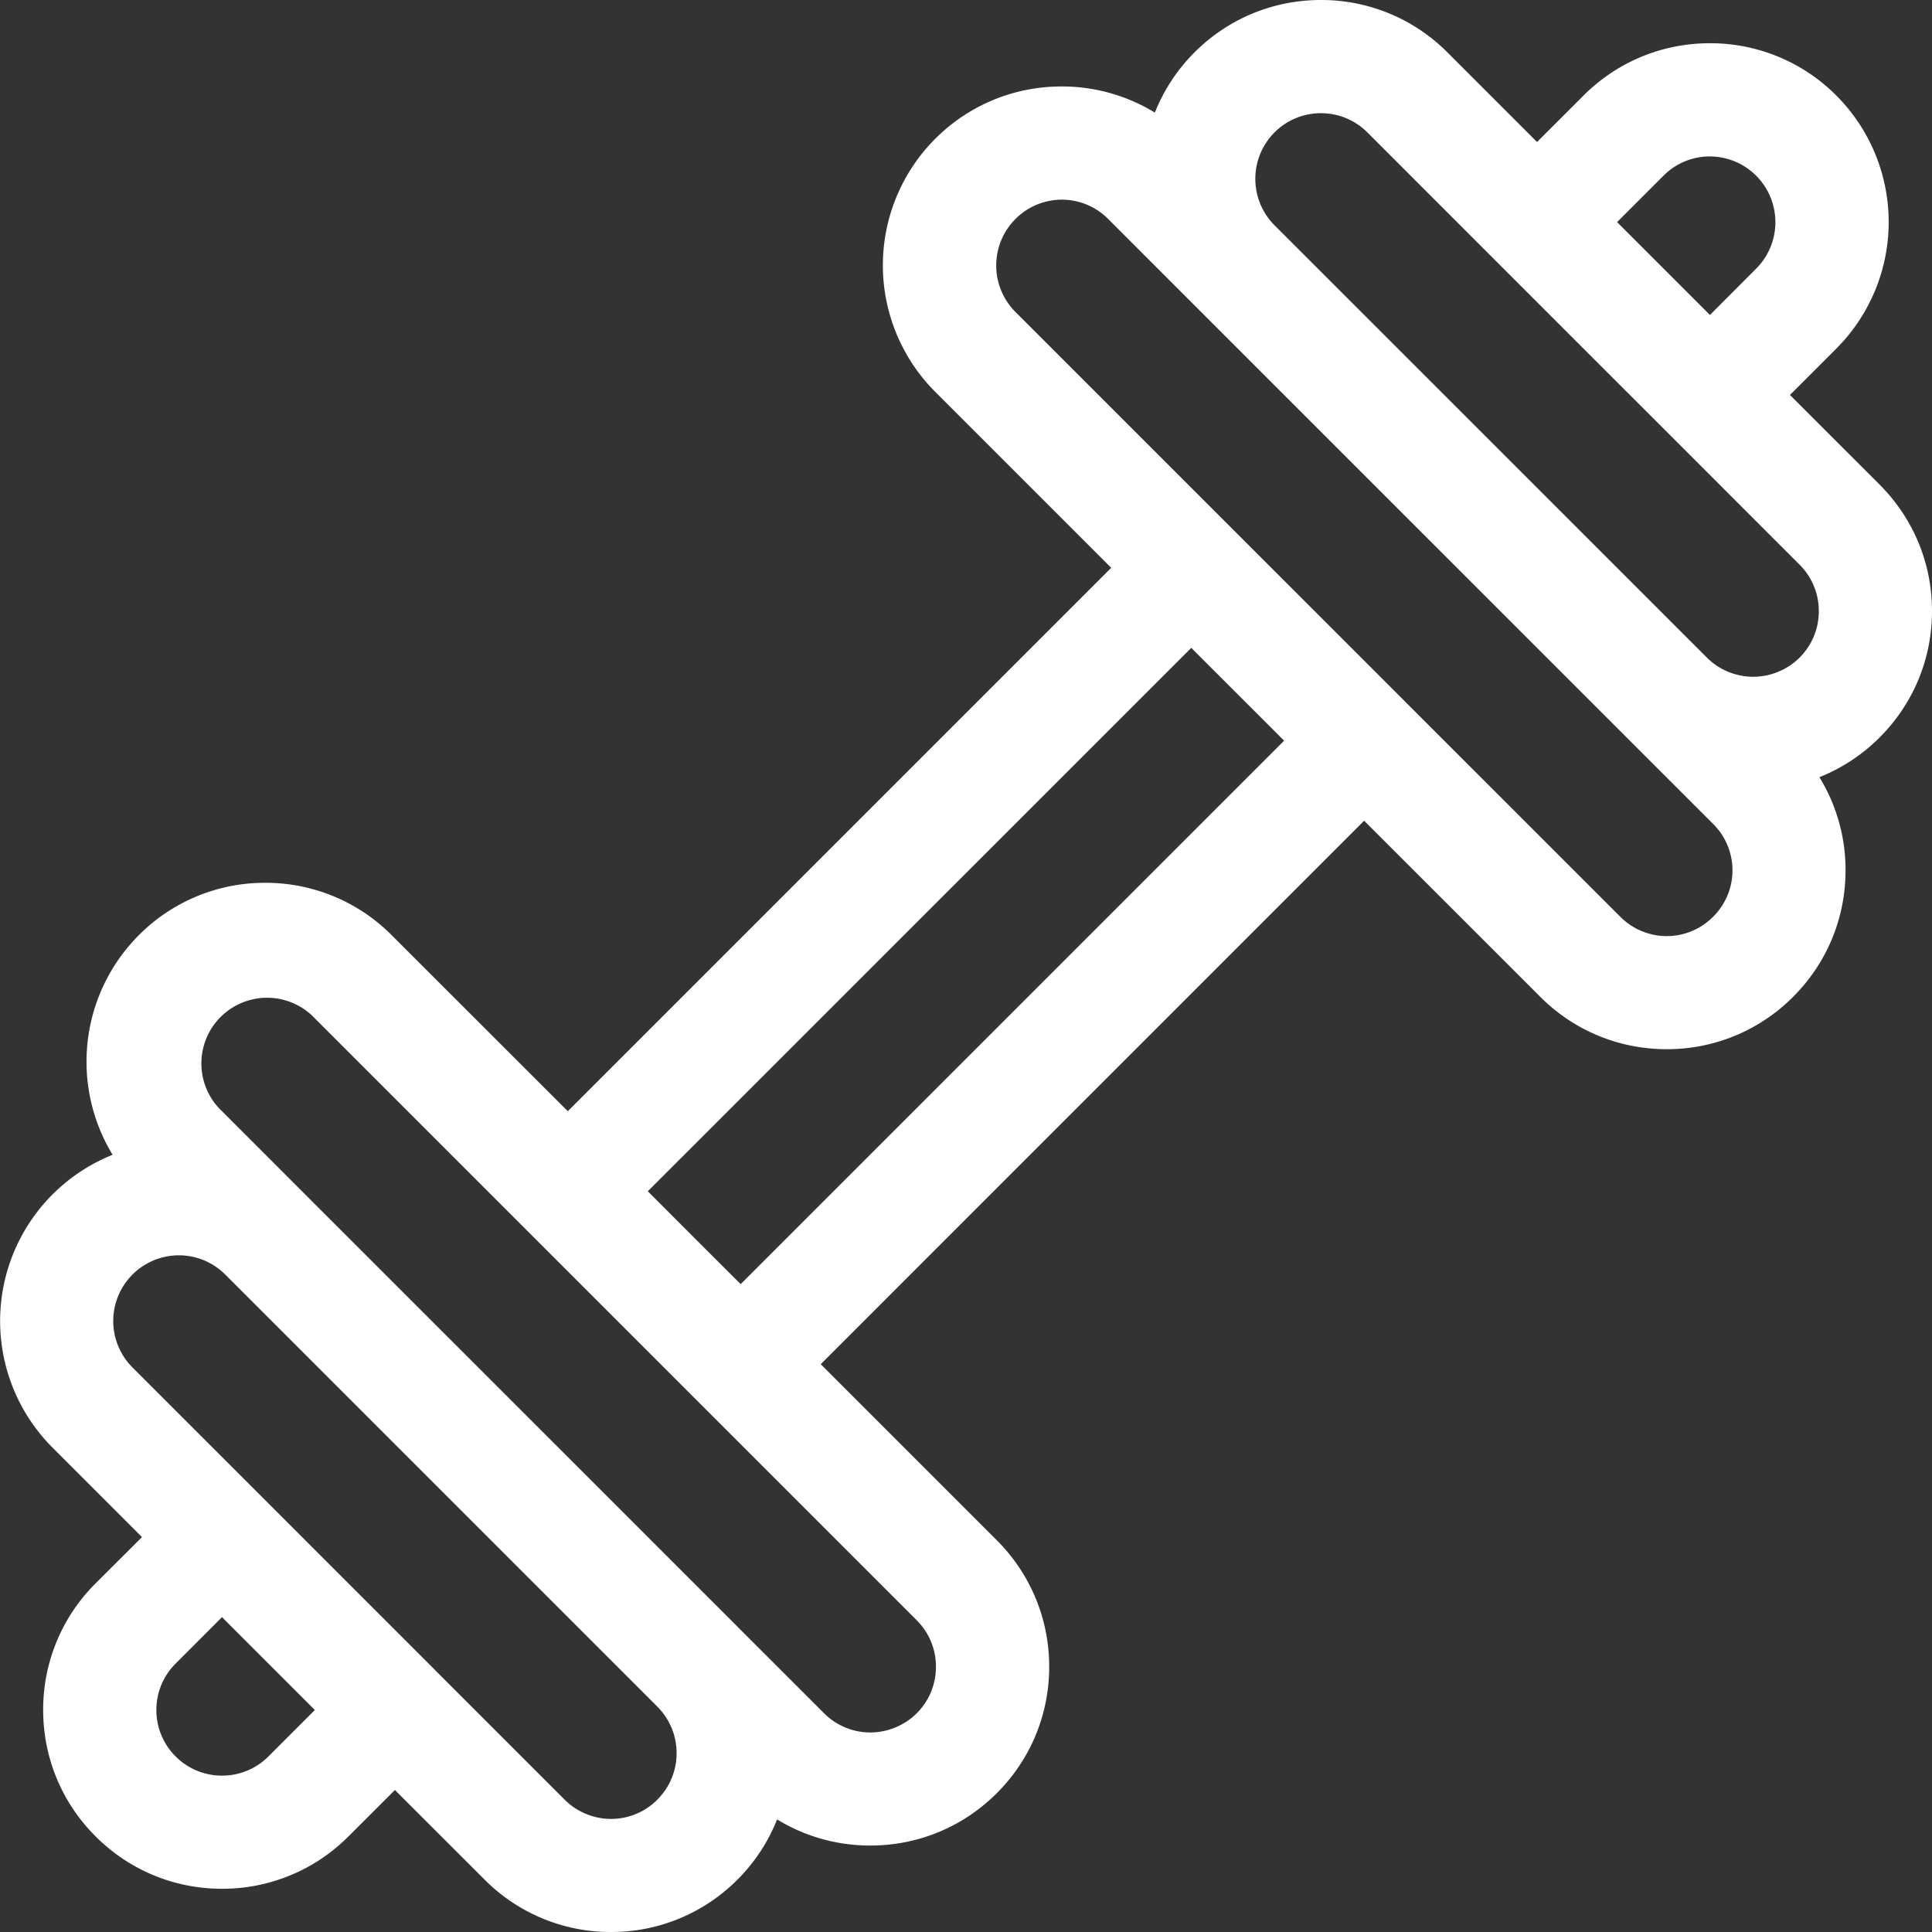 <svg xmlns="http://www.w3.org/2000/svg" width="32" height="32" fill="none"><rect width="100%" height="100%" fill="#333333" stroke="none"/><g clip-path="url(#a)"><path fill="#fff" d="M32 10.12c0-.79-.309-1.534-.868-2.094l-1.485-1.484.757-.757.012-.012a2.966 2.966 0 0 0 0-4.19 2.943 2.943 0 0 0-2.094-.867c-.791 0-1.535.308-2.095.867l-.014.015-.755.754L23.974.868A2.942 2.942 0 0 0 21.879 0c-.791 0-1.535.308-2.095.868a2.946 2.946 0 0 0-.656.997 2.943 2.943 0 0 0-1.544-.433c-.791 0-1.535.308-2.095.868a2.966 2.966 0 0 0 0 4.189l2.916 2.916-9 9-2.917-2.915a2.943 2.943 0 0 0-2.094-.868 2.94 2.94 0 0 0-2.095.868 2.967 2.967 0 0 0-.434 3.637 2.966 2.966 0 0 0-.998 4.847l1.485 1.485-.77.768a2.943 2.943 0 0 0-.867 2.095c0 .791.308 1.535.868 2.094.56.56 1.303.868 2.095.868a2.942 2.942 0 0 0 2.094-.868l.769-.768 1.485 1.484A2.94 2.94 0 0 0 10.12 32a2.94 2.94 0 0 0 2.095-.868c.285-.284.508-.623.656-.997.46.282.99.433 1.544.433.791 0 1.535-.308 2.095-.867.56-.56.868-1.304.868-2.095 0-.791-.309-1.535-.868-2.095l-2.916-2.916 9-9.001 2.917 2.916c.56.56 1.304.868 2.095.868a2.94 2.94 0 0 0 2.094-.868c.56-.56.868-1.303.868-2.094a2.93 2.93 0 0 0-.433-1.543c.374-.15.713-.373.997-.658.56-.56.868-1.303.868-2.094ZM4.46 29.079l-.014.013a1.08 1.08 0 0 1-.768.318 1.08 1.08 0 0 1-.77-.319 1.08 1.08 0 0 1-.318-.768c0-.29.113-.564.319-.769l.768-.769 1.538 1.538-.756.756Zm22.324-25.4.768-.768.01-.01a1.08 1.08 0 0 1 .76-.31 1.089 1.089 0 0 1 .777 1.847l-.01.01-.767.769-.77-.77-.768-.768ZM21.11 2.193a1.08 1.08 0 0 1 .769-.318c.29 0 .563.113.769.318l3.579 3.58 1.432 1.431 2.147 2.148a1.081 1.081 0 0 1 .319.769 1.08 1.08 0 0 1-.671 1.005 1.08 1.08 0 0 1-.832 0 1.08 1.08 0 0 1-.352-.236l-7.161-7.16a1.089 1.089 0 0 1 .001-1.537ZM10.89 29.806a1.08 1.08 0 0 1-1.186.237 1.08 1.08 0 0 1-.353-.236L7.204 27.66v-.001l-.456-.456-4.555-4.555a1.088 1.088 0 0 1 .769-1.856c.29 0 .562.113.768.318l7.163 7.163c.42.425.418 1.111-.004 1.533Zm4.612-2.2a1.08 1.08 0 0 1-.67 1.005 1.08 1.08 0 0 1-1.185-.236l-1.424-1.423-.008-.009-7.159-7.158-1.431-1.432a1.088 1.088 0 0 1 1.537-1.538l3.579 3.579 2.685 2.685 3.758 3.758a1.08 1.08 0 0 1 .318.769Zm-3.234-6.337-.77-.768-.768-.77 9.001-9 1.538 1.537-9.001 9.001Zm16.107-6.085a1.08 1.08 0 0 1-1.186.237 1.082 1.082 0 0 1-.352-.237l-3.577-3.576-.002-.003-2.864-2.863-.001-.001-3.578-3.578a1.09 1.09 0 0 1 .769-1.856c.29 0 .563.113.769.318l1.427 1.428c.002 0 .003.002.004.004l7.159 7.158.002.002 1.43 1.43a1.082 1.082 0 0 1 0 1.537Z"/></g><defs><clipPath id="a"><path fill="#fff" d="M0 0h32v32H0z"/></clipPath></defs></svg>